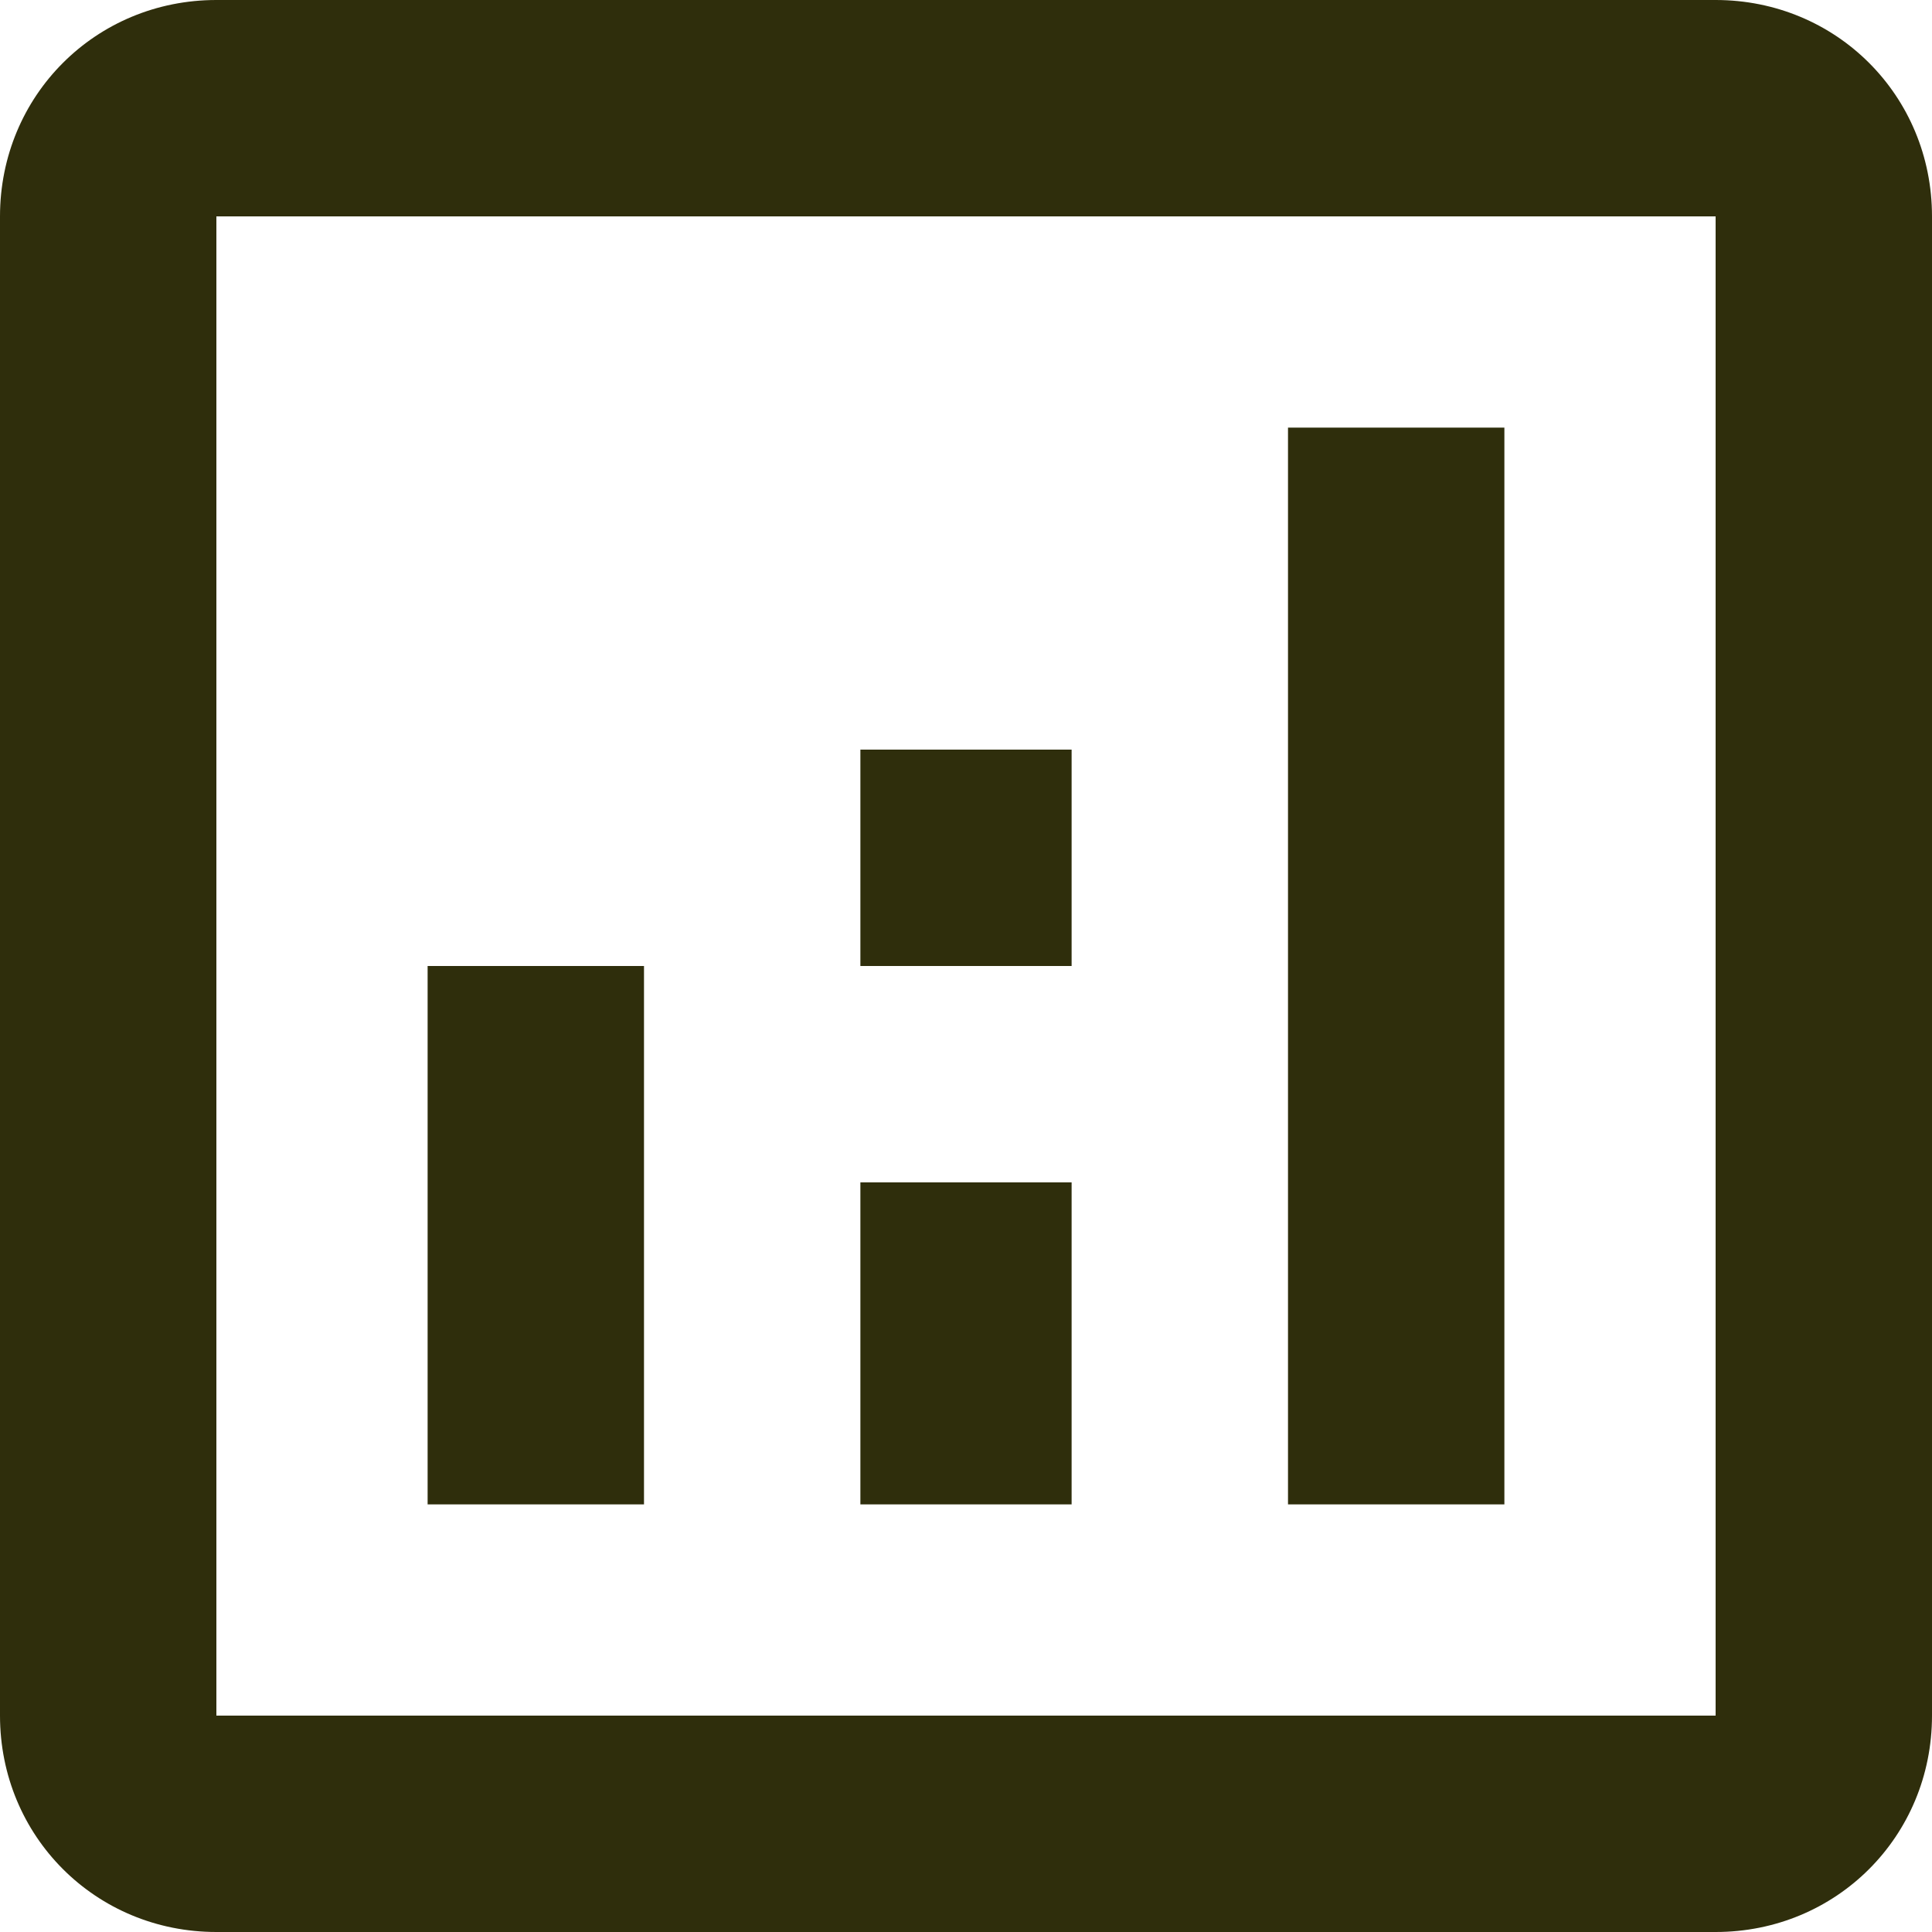 <svg width="24" height="24" viewBox="0 0 24 24" fill="none" xmlns="http://www.w3.org/2000/svg">
<path d="M21.312 0C22.812 0 24 1.188 24 2.688V21.312C24 22.812 22.812 24 21.312 24H2.688C1.188 24 0 22.812 0 21.312V2.688C0 1.188 1.188 0 2.688 0H21.312ZM21.312 21.312V2.688H2.688V21.312H21.312ZM5.312 12V18.688H8V12H5.312ZM16 5.312V18.688H18.688V5.312H16ZM10.688 14.688V18.688H13.312V14.688H10.688ZM10.688 9.312V12H13.312V9.312H10.688Z" fill="#2F2E0C"/>
</svg>
